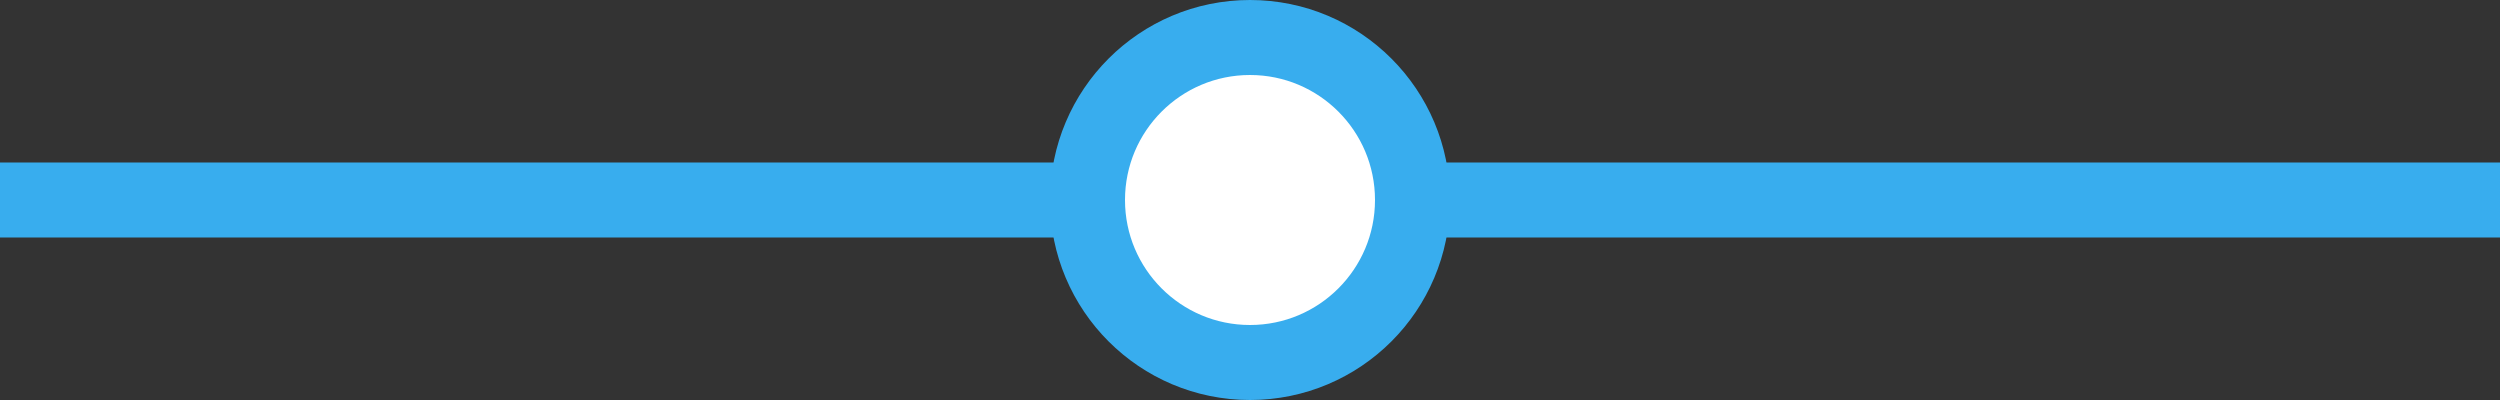 <?xml version="1.0" encoding="UTF-8"?> <svg xmlns="http://www.w3.org/2000/svg" viewBox="0 0 100 16"><rect x="0" y="0" width="100" height="16" fill="#333333" stroke="none"/> <title>SOL_TextDivider</title> <line y1="8" x2="100" y2="8" style="fill:none;stroke:#38adee;stroke-miterlimit:10;stroke-width:3px"></line> <circle cx="50" cy="8" r="6.5" style="fill:#fff;stroke:#38adee;stroke-miterlimit:10;stroke-width:3px"></circle> </svg> 